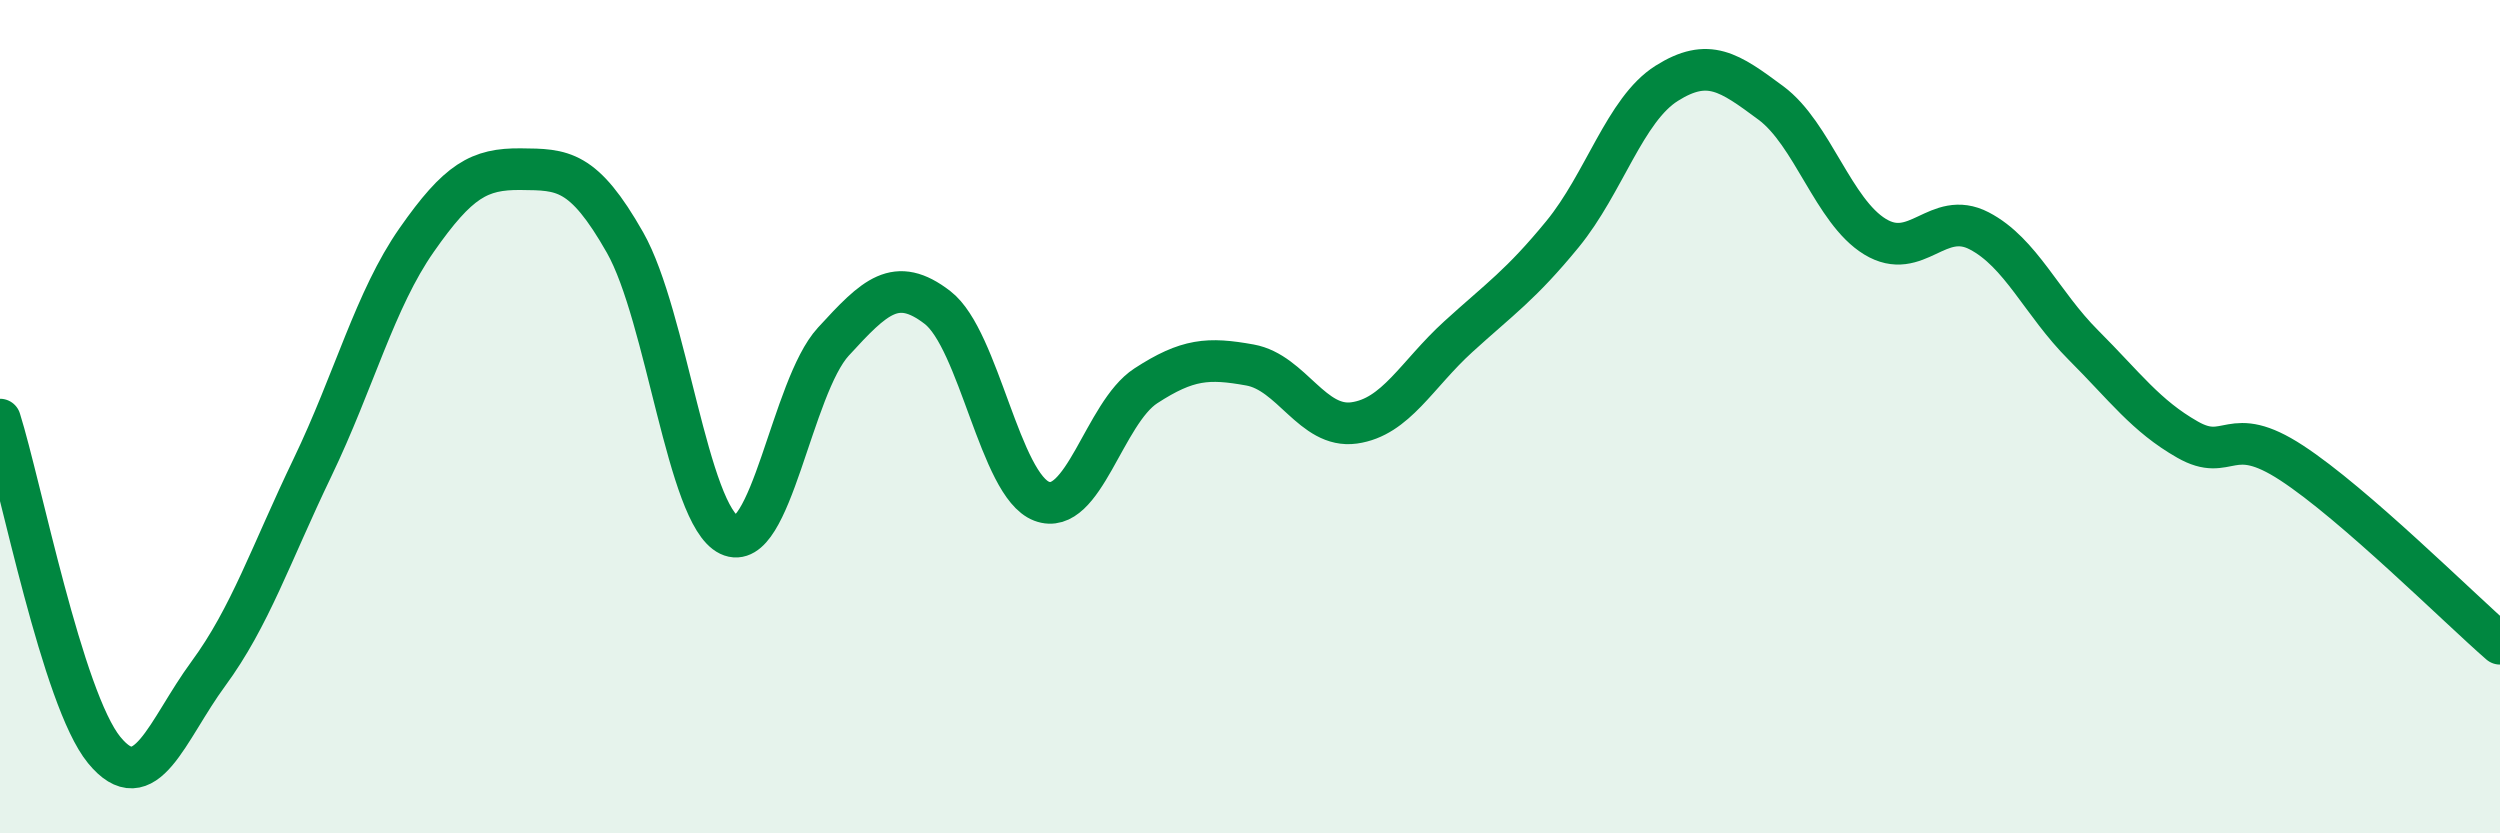 
    <svg width="60" height="20" viewBox="0 0 60 20" xmlns="http://www.w3.org/2000/svg">
      <path
        d="M 0,10.07 C 0.5,11.66 1.5,16.78 2.5,18 C 3.5,19.22 4,17.53 5,16.17 C 6,14.81 6.5,13.3 7.5,11.22 C 8.5,9.14 9,7.19 10,5.76 C 11,4.33 11.5,4.05 12.5,4.06 C 13.5,4.07 14,4.06 15,5.82 C 16,7.58 16.5,12.36 17.5,12.84 C 18.5,13.32 19,9.29 20,8.2 C 21,7.11 21.5,6.61 22.5,7.38 C 23.5,8.15 24,11.65 25,12.03 C 26,12.41 26.5,9.91 27.5,9.26 C 28.5,8.61 29,8.58 30,8.76 C 31,8.94 31.5,10.29 32.5,10.15 C 33.5,10.01 34,8.99 35,8.08 C 36,7.17 36.5,6.84 37.5,5.62 C 38.5,4.4 39,2.63 40,2 C 41,1.37 41.5,1.73 42.5,2.47 C 43.5,3.21 44,5.07 45,5.68 C 46,6.29 46.5,5.02 47.5,5.54 C 48.5,6.06 49,7.28 50,8.28 C 51,9.28 51.5,9.98 52.5,10.55 C 53.5,11.12 53.5,10.13 55,11.11 C 56.5,12.09 59,14.58 60,15.45L60 20L0 20Z"
        fill="#008740"
        opacity="0.1"
        stroke-linecap="round"
        stroke-linejoin="round"
      />
      <path
        d="M 0,10.07 C 0.5,11.66 1.5,16.78 2.5,18 C 3.5,19.22 4,17.53 5,16.17 C 6,14.81 6.5,13.3 7.5,11.22 C 8.5,9.14 9,7.19 10,5.76 C 11,4.33 11.5,4.05 12.5,4.06 C 13.5,4.07 14,4.06 15,5.82 C 16,7.58 16.5,12.36 17.5,12.84 C 18.5,13.32 19,9.29 20,8.2 C 21,7.11 21.5,6.61 22.5,7.38 C 23.5,8.15 24,11.65 25,12.03 C 26,12.41 26.5,9.91 27.5,9.26 C 28.5,8.61 29,8.58 30,8.76 C 31,8.94 31.5,10.29 32.5,10.15 C 33.5,10.01 34,8.99 35,8.08 C 36,7.17 36.5,6.84 37.5,5.62 C 38.5,4.4 39,2.63 40,2 C 41,1.37 41.5,1.73 42.5,2.47 C 43.5,3.21 44,5.07 45,5.68 C 46,6.29 46.5,5.02 47.5,5.54 C 48.5,6.06 49,7.28 50,8.28 C 51,9.28 51.5,9.98 52.5,10.55 C 53.5,11.12 53.5,10.13 55,11.11 C 56.5,12.09 59,14.58 60,15.45"
        stroke="#008740"
        stroke-width="1"
        fill="none"
        stroke-linecap="round"
        stroke-linejoin="round"
      />
    </svg>
  